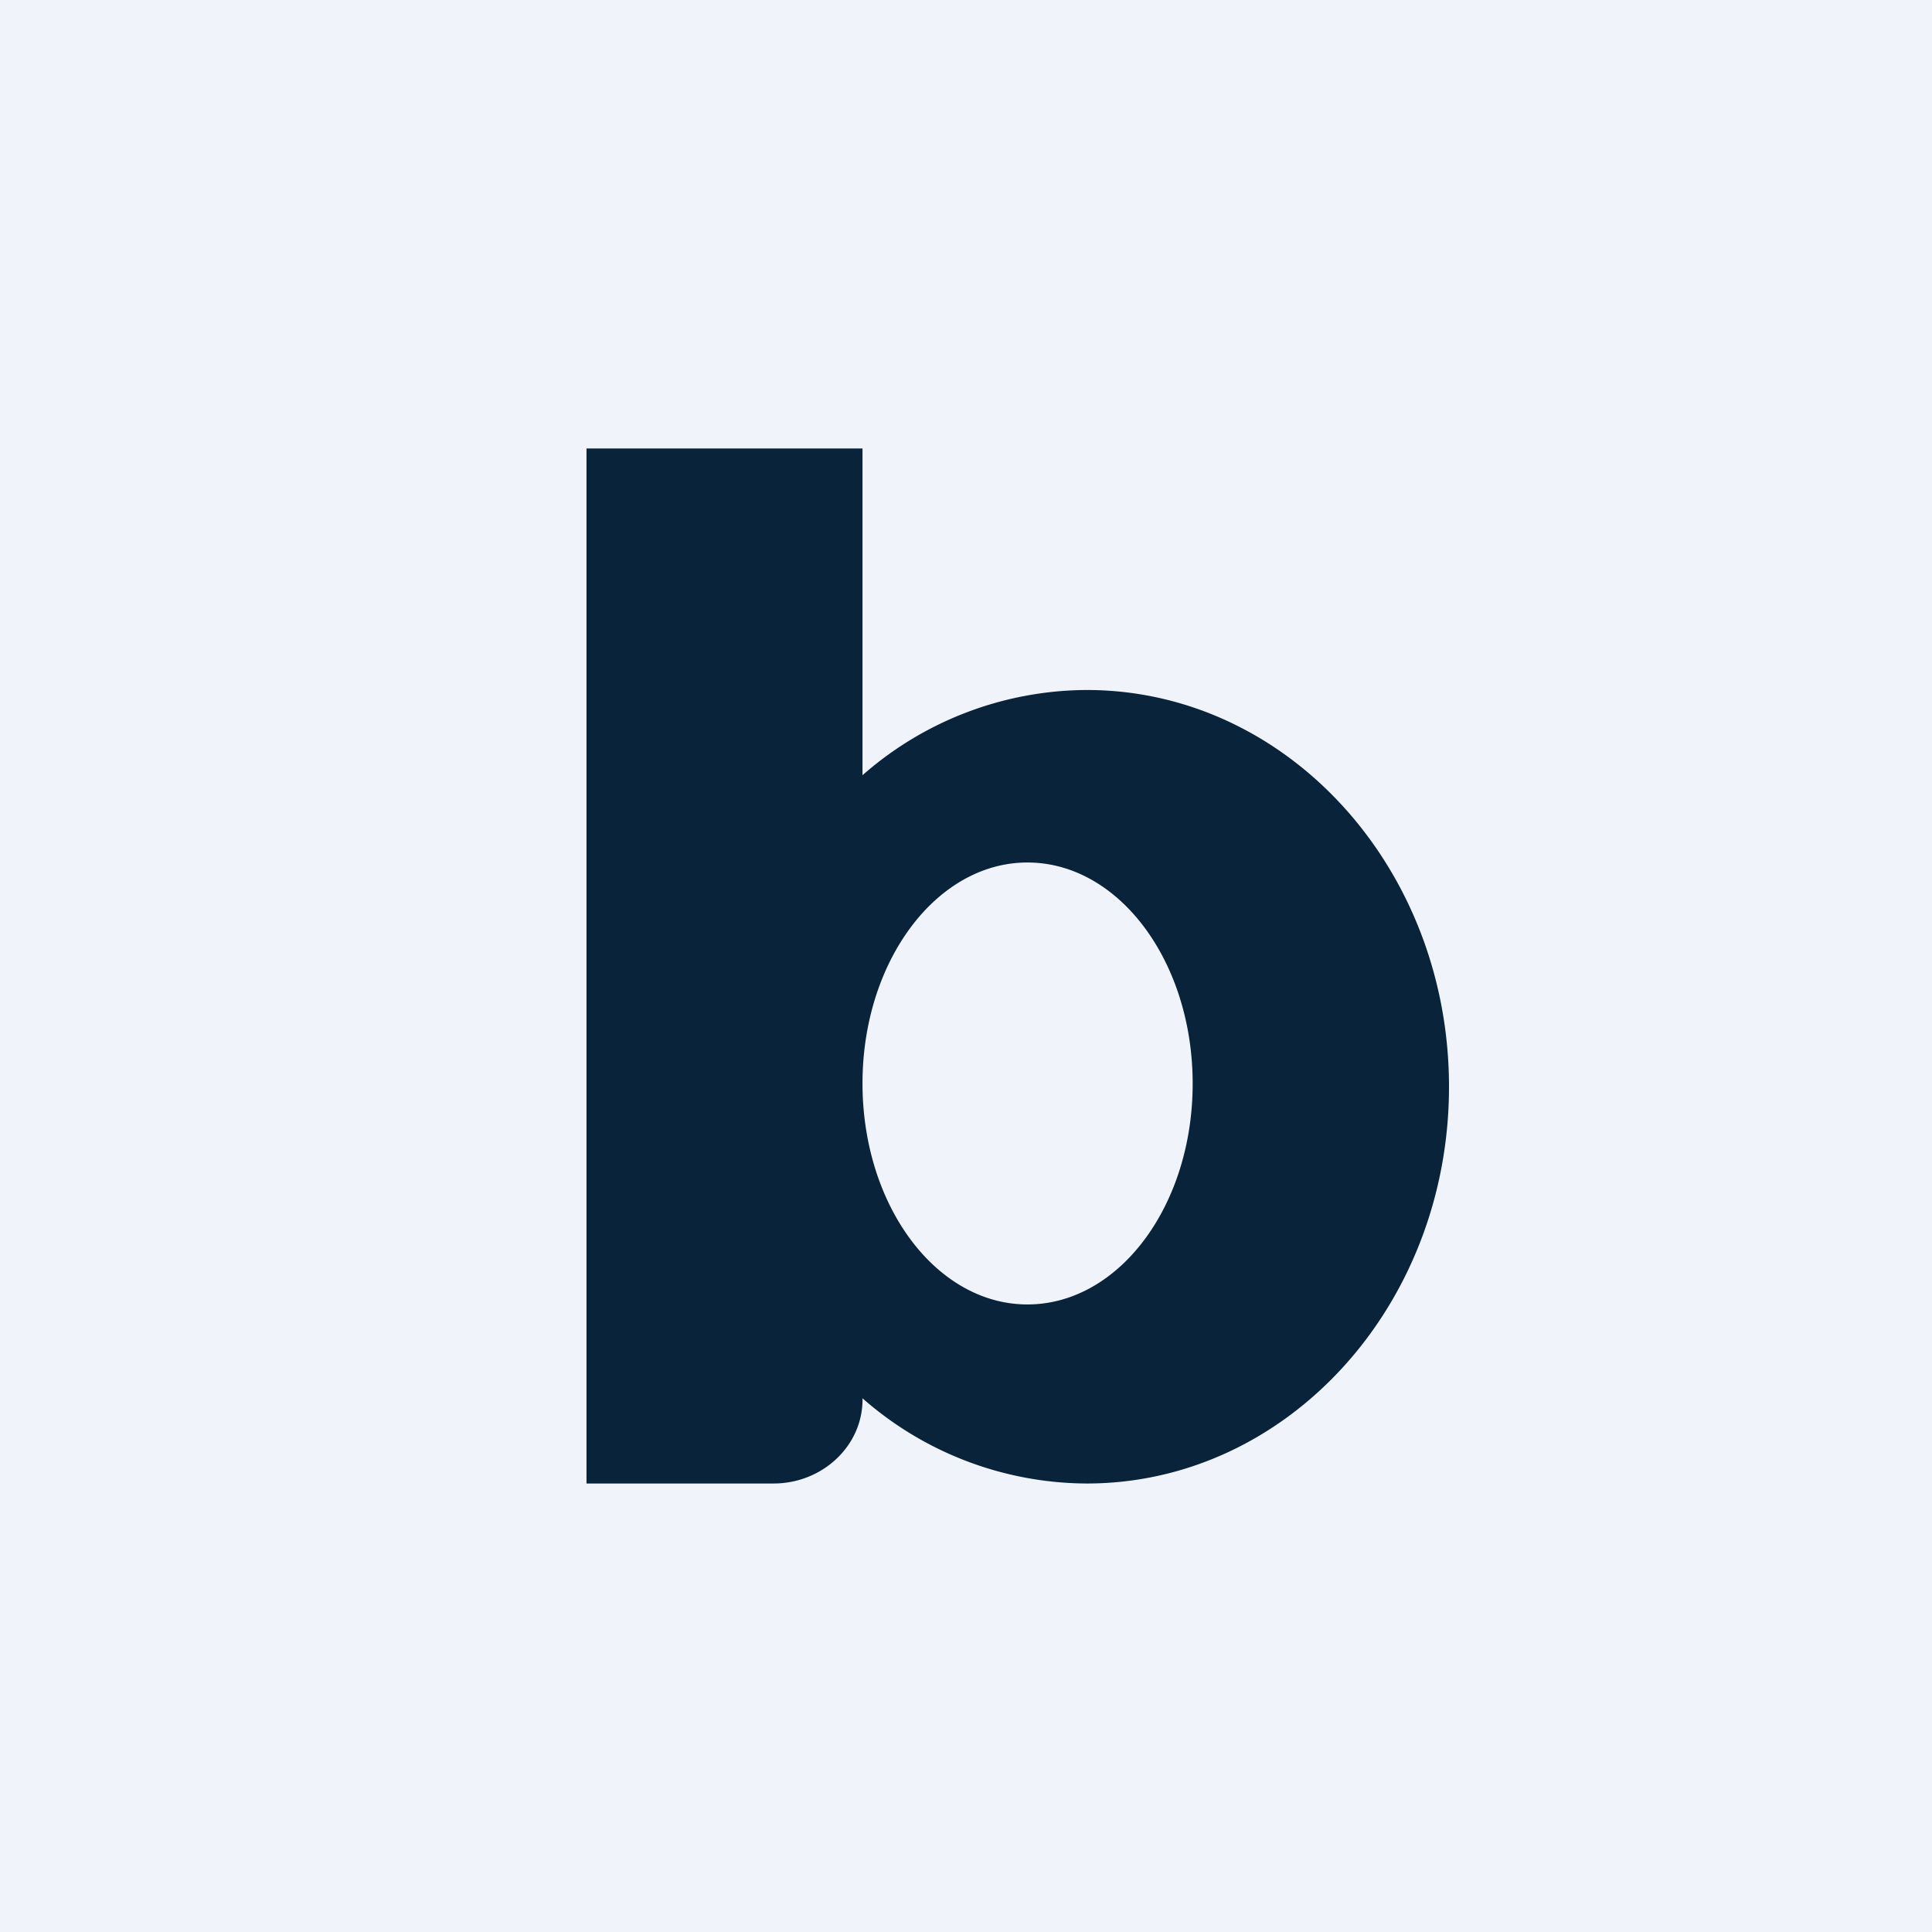 <svg width="56" height="56" viewBox="0 0 56 56" xmlns="http://www.w3.org/2000/svg"><path fill="#F0F3FA" d="M0 0h56v56H0z"/><path fill-rule="evenodd" d="M25 13h-8v30h5.42c1.42 0 2.58-1.09 2.58-2.43v-.04A9.9 9.9 0 0 0 31.5 43C37.3 43 42 37.85 42 31.5S37.3 20 31.5 20a9.9 9.9 0 0 0-6.5 2.47V13Zm0 18.4c0 3.55 2.14 6.41 4.78 6.41 2.65 0 4.79-2.86 4.79-6.4 0-3.54-2.14-6.41-4.79-6.41-2.64 0-4.78 2.87-4.78 6.4Z" fill="#09233A"/></svg>